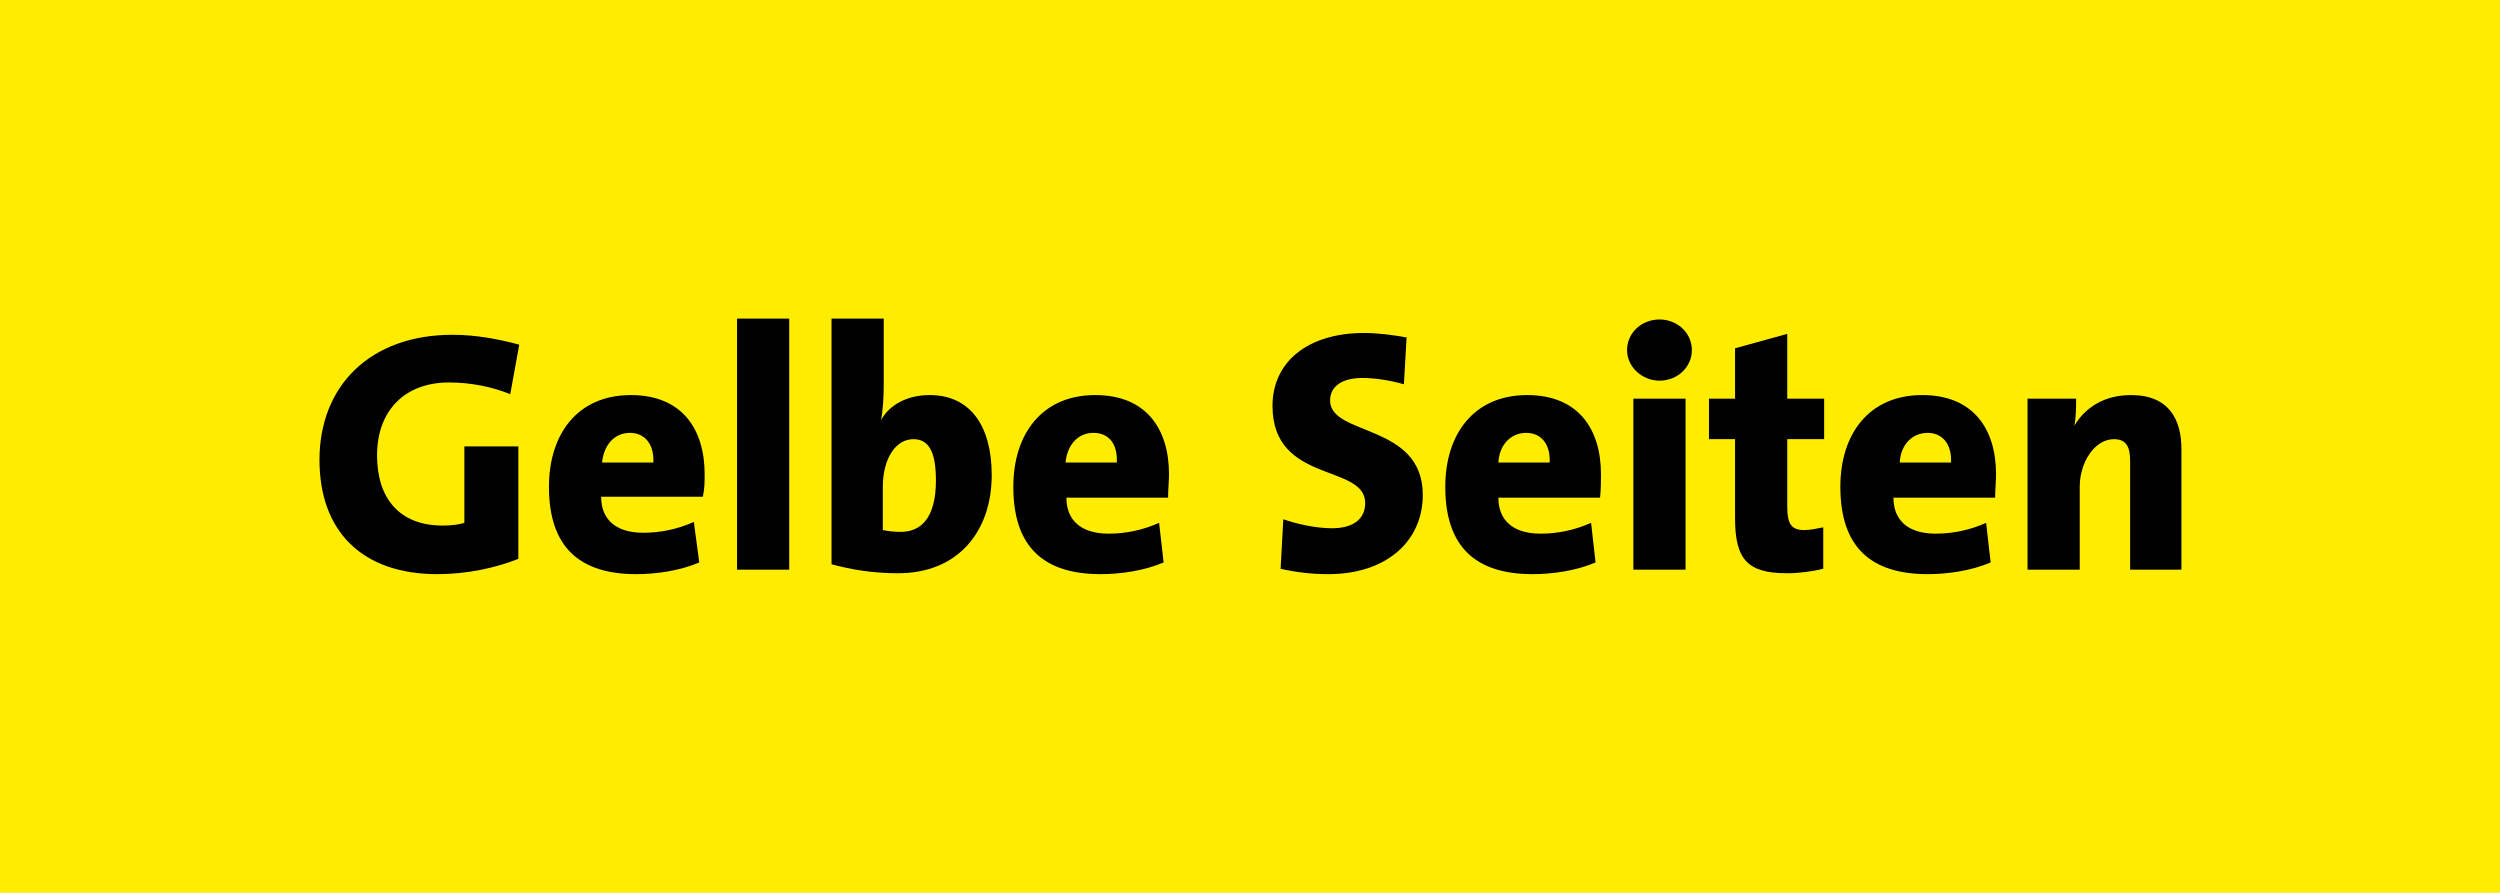 <svg xmlns="http://www.w3.org/2000/svg" xmlns:xlink="http://www.w3.org/1999/xlink" id="Ebene_1" x="0px" y="0px" viewBox="0 0 277.8 99.2" style="enable-background:new 0 0 277.8 99.2;" xml:space="preserve">
<style type="text/css">
	.st0{fill:#FFED00;}
</style>
<rect class="st0" width="277.8" height="99.2"></rect>
<g>
	<path d="M56.7,43.8c-2-0.8-4.3-1.3-6.8-1.3c-4.9,0-8,3.1-8,8.1c0,4.8,2.5,7.8,7.3,7.8c0.9,0,1.8-0.1,2.4-0.3v-8.5h6v12.5   c-2.5,1-5.7,1.7-9,1.7c-8.4,0-13.1-4.8-13.1-12.7c0-8.2,5.6-13.9,14.8-13.9c2.6,0,5.2,0.5,7.4,1.1L56.7,43.8z"></path>
	<path d="M72.6,51.4h-5.7c0.2-2,1.4-3.3,3.1-3.3C71.6,48.1,72.7,49.3,72.6,51.4z M78.3,52.7c0-5-2.5-8.8-8.2-8.8   c-5.9,0-9.1,4.3-9.1,10.2c0,6.7,3.4,9.7,9.7,9.7c2.3,0,4.9-0.4,7-1.3L77.1,58c-1.8,0.8-3.7,1.2-5.6,1.2c-3.1,0-4.7-1.5-4.7-4h11.3   C78.3,54.3,78.3,53.5,78.3,52.7z"></path>
	<path d="M81.9,63.3V35.4h5.8v27.9H81.9z"></path>
	<path d="M104,53.4c0,4.2-1.7,5.7-3.9,5.7c-0.9,0-1.5-0.1-2-0.2v-4.8c0-3.1,1.4-5.3,3.4-5.3C103.2,48.8,104,50.2,104,53.4z    M110.2,52.8c0-5.5-2.4-8.9-6.9-8.9c-2.5,0-4.5,1.1-5.4,2.8l0,0c0.2-1,0.3-2.6,0.3-3.8v-7.5h-5.8v27.3c2.2,0.6,4.6,1,7.4,1   C106.5,63.7,110.2,59,110.2,52.8z"></path>
	<path d="M124.1,51.4h-5.7c0.2-2,1.4-3.3,3.1-3.3C123.2,48.1,124.2,49.3,124.1,51.4z M129.9,52.7c0-5-2.5-8.8-8.2-8.8   c-5.9,0-9.1,4.3-9.1,10.2c0,6.7,3.4,9.7,9.7,9.7c2.3,0,4.9-0.4,7-1.3l-0.5-4.4c-1.8,0.8-3.7,1.2-5.6,1.2c-3.1,0-4.7-1.5-4.7-4h11.3   C129.8,54.3,129.9,53.5,129.9,52.7z"></path>
	<path d="M147.6,63.8c-1.8,0-3.6-0.2-5.3-0.6l0.3-5.5c1.4,0.5,3.6,1,5.4,1c2.2,0,3.7-0.9,3.7-2.8c0-4.4-10.3-2.1-10.3-10.8   c0-4.8,3.8-8.1,10.2-8.1c1.4,0,3.1,0.2,4.7,0.5l-0.3,5.2c-1.4-0.4-3.1-0.7-4.6-0.7c-2.5,0-3.6,1.1-3.6,2.5c0,4,10.3,2.5,10.3,10.5   C158.1,60.1,154.1,63.8,147.6,63.8z"></path>
	<path d="M172.2,51.4h-5.7c0.1-2,1.4-3.3,3.1-3.3C171.2,48.1,172.3,49.3,172.2,51.4z M177.9,52.7c0-5-2.5-8.8-8.2-8.8   c-5.9,0-9.1,4.3-9.1,10.2c0,6.7,3.4,9.7,9.7,9.7c2.3,0,4.9-0.4,7-1.3l-0.5-4.4c-1.8,0.8-3.7,1.2-5.6,1.2c-3.1,0-4.7-1.5-4.7-4h11.3   C177.9,54.3,177.9,53.5,177.9,52.7z"></path>
	<path d="M184.4,42.3c-1.9,0-3.6-1.5-3.6-3.4s1.6-3.4,3.6-3.4c2,0,3.6,1.5,3.6,3.4C188,40.8,186.4,42.3,184.4,42.3z M181.5,63.3v-19   h5.8v19H181.5z"></path>
	<path d="M198.6,63.7c-4.4,0-5.8-1.5-5.8-6.1v-8.8h-2.9v-4.5h2.9v-5.6l5.8-1.6v7.2h4.1v4.5h-4.1v7.5c0,2,0.5,2.6,1.9,2.6   c0.7,0,1.5-0.2,2.1-0.3v4.6C201.4,63.5,199.9,63.7,198.6,63.7z"></path>
	<path d="M216.8,51.4h-5.7c0.1-2,1.4-3.3,3.1-3.3C215.8,48.1,216.9,49.3,216.8,51.4z M221.8,52.7c0-5-2.5-8.8-8.2-8.8   c-5.9,0-9.1,4.3-9.1,10.2c0,6.7,3.4,9.7,9.7,9.7c2.3,0,4.9-0.4,7-1.3l-0.5-4.4c-1.8,0.8-3.7,1.2-5.6,1.2c-3.1,0-4.7-1.5-4.7-4h11.3   C221.7,54.3,221.8,53.5,221.8,52.7z"></path>
	<path d="M236.7,63.3V51.2c0-1.5-0.4-2.4-1.8-2.4c-2.1,0-3.8,2.5-3.8,5.3v9.2h-5.8v-19h5.4c0,0.7,0,2.1-0.2,3h0   c1.2-2,3.3-3.4,6.3-3.4c4.2,0,5.6,2.7,5.6,6v13.4H236.7z"></path>
</g>
</svg>